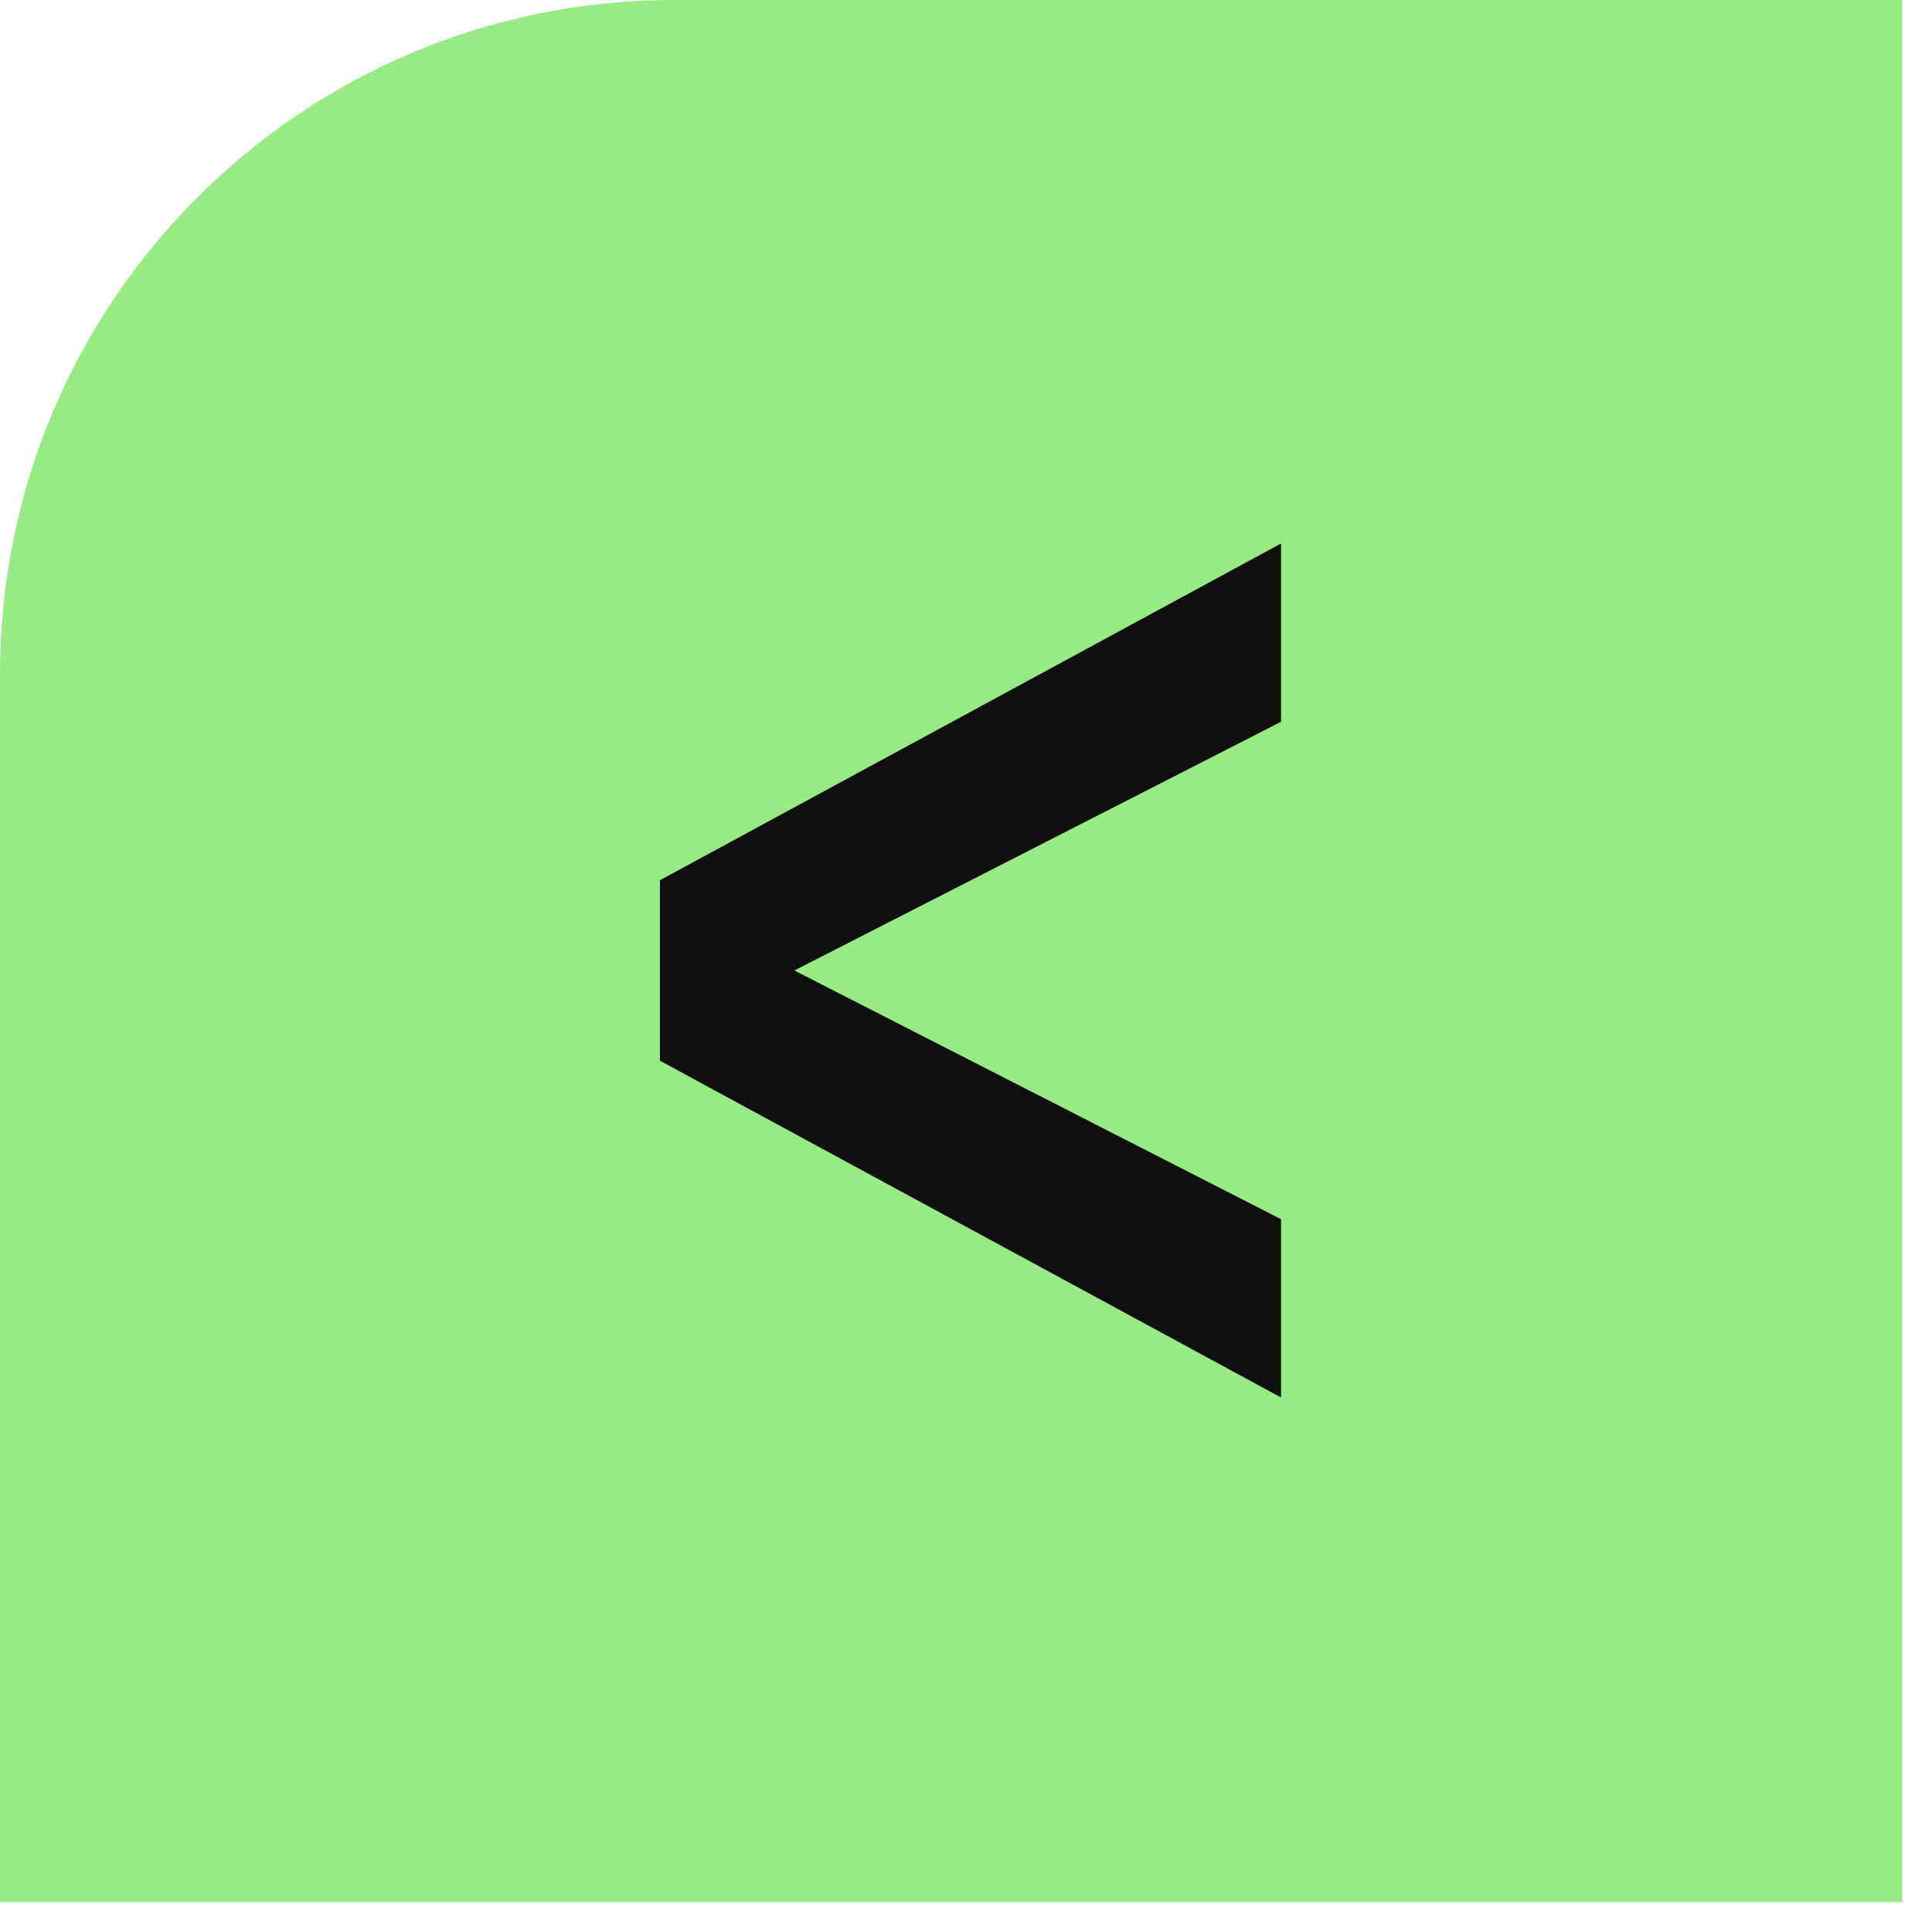 <?xml version="1.0" encoding="UTF-8"?> <svg xmlns="http://www.w3.org/2000/svg" width="43" height="43" viewBox="0 0 43 43" fill="none"><path d="M0 15C0 6.716 6.716 0 15 0H42.336V42.336H0V15Z" fill="#97EA84"></path><path d="M28.512 31.104V27.136L17.68 21.6L28.512 16.064V12.096L14.688 19.591V23.608L28.512 31.104Z" fill="#0F0F0F"></path></svg> 
